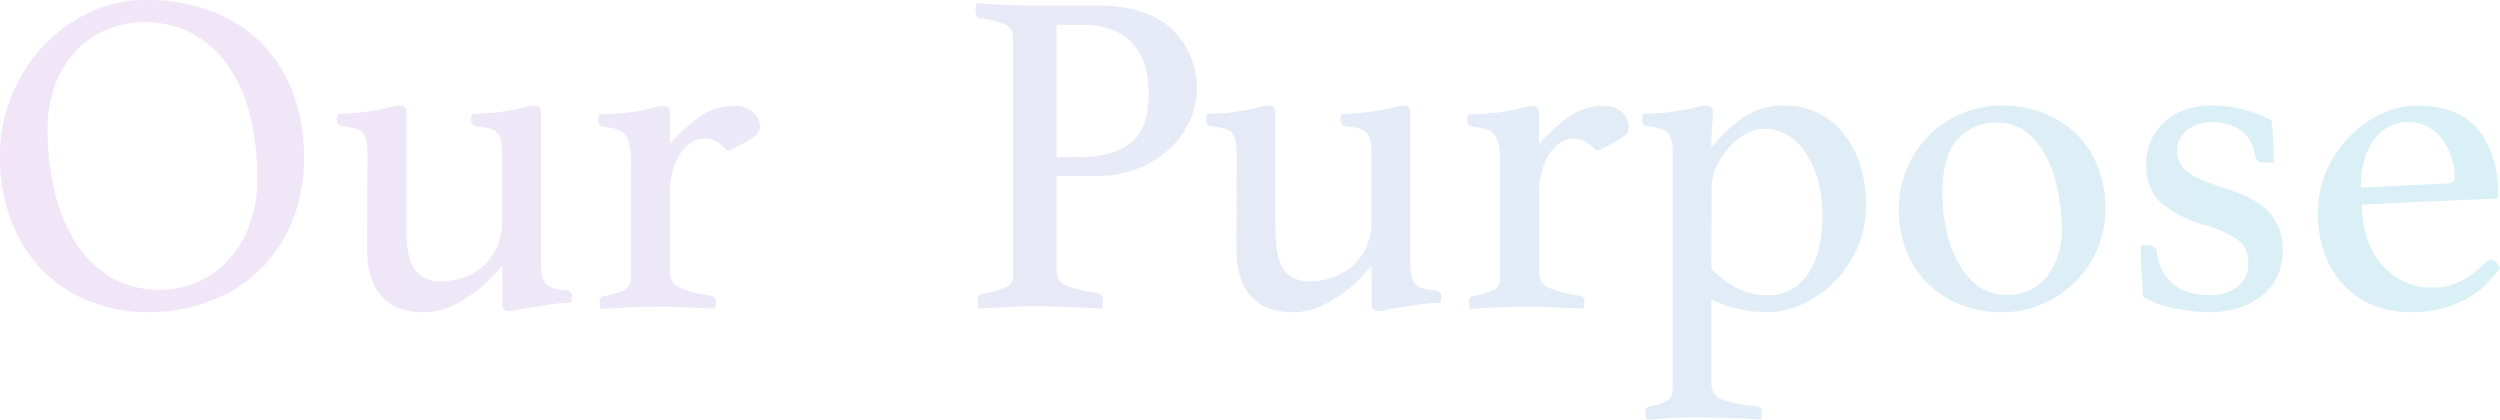 <svg xmlns="http://www.w3.org/2000/svg" xmlns:xlink="http://www.w3.org/1999/xlink" viewBox="0 0 528.55 88.74"><defs><style>.cls-1{opacity:0.58;}.cls-2{opacity:0.41;}.cls-3{fill:url(#名称未設定グラデーション_13);}</style><linearGradient id="名称未設定グラデーション_13" y1="44.37" x2="528.55" y2="44.37" gradientUnits="userSpaceOnUse"><stop offset="0" stop-color="#c690e0"/><stop offset="0.33" stop-color="#a69edd"/><stop offset="1" stop-color="#5bbed7"/></linearGradient></defs><g id="レイヤー_2" data-name="レイヤー 2"><g id="レイヤー_1-2" data-name="レイヤー 1"><g class="cls-1"><g class="cls-2"><path class="cls-3" d="M0,33A33,33,0,0,1,2.45,20.25,34.22,34.22,0,0,1,9.1,9.78a32.07,32.07,0,0,1,9.78-7.14A27.14,27.14,0,0,1,30.62,0,38,38,0,0,1,45.5,2.69,29,29,0,0,1,62.23,20.45,38.18,38.18,0,0,1,64.28,33a35.88,35.88,0,0,1-2.54,13.85A29.74,29.74,0,0,1,44.27,63.7,36.42,36.42,0,0,1,31.41,66,33.57,33.57,0,0,1,18.69,63.6a28.35,28.35,0,0,1-9.93-6.7A30.47,30.47,0,0,1,2.3,46.47,37.86,37.86,0,0,1,0,33ZM33.66,61.25a19.88,19.88,0,0,0,8.41-1.76,19.59,19.59,0,0,0,6.56-4.89,22.64,22.64,0,0,0,4.25-7.44,28.11,28.11,0,0,0,1.52-9.39,54.92,54.92,0,0,0-1.47-13.06,32.18,32.18,0,0,0-4.45-10.47,21.81,21.81,0,0,0-7.53-7A21.37,21.37,0,0,0,30.33,4.7a20,20,0,0,0-7.68,1.51,18.87,18.87,0,0,0-6.46,4.41,21.26,21.26,0,0,0-4.45,7.09,26.16,26.16,0,0,0-1.66,9.69,55.14,55.14,0,0,0,1.56,13.45,35.23,35.23,0,0,0,4.55,10.76,21.94,21.94,0,0,0,7.39,7.1A19.84,19.84,0,0,0,33.66,61.25Z"/><path class="cls-3" d="M77.69,32.48q0-3.22-.93-4.35c-.62-.75-2-1.22-4.26-1.42-.85-.13-1.27-.55-1.27-1.27a5.73,5.73,0,0,1,.19-1.37c.85,0,2-.05,3.38-.15a28.46,28.46,0,0,0,3.57-.44,29.41,29.41,0,0,0,3.77-.73,10.26,10.26,0,0,1,2.4-.44c.91,0,1.37.49,1.37,1.47V48.24a31.32,31.32,0,0,0,.29,4.5,10.85,10.85,0,0,0,1.08,3.57,5.6,5.6,0,0,0,2.25,2.35,7.46,7.46,0,0,0,3.71.83,14.43,14.43,0,0,0,4.8-.83,12.53,12.53,0,0,0,4.16-2.45,12,12,0,0,0,2.88-4,13,13,0,0,0,1.08-5.48V32.48c0-2.08-.31-3.52-.93-4.3s-2.07-1.27-4.35-1.47c-.85-.13-1.28-.55-1.28-1.27a5.8,5.8,0,0,1,.2-1.37c.85,0,2-.05,3.37-.15a31.64,31.64,0,0,0,3.67-.44,28.1,28.1,0,0,0,3.77-.73,10.05,10.05,0,0,1,2.38-.44c.93,0,1.39.49,1.39,1.47V55.57a15.18,15.18,0,0,0,.19,2.7,3.31,3.31,0,0,0,.79,1.66,3.83,3.83,0,0,0,1.61,1,10.89,10.89,0,0,0,2.69.44c.85.13,1.27.55,1.27,1.27a5.73,5.73,0,0,1-.19,1.37,28.64,28.64,0,0,0-3.92.29c-1.36.2-2.68.39-3.93.59s-2.36.39-3.31.59a12.45,12.45,0,0,1-2,.29c-.93,0-1.39-.49-1.39-1.47V56.16c-.2.2-.75.82-1.66,1.86a29.17,29.17,0,0,1-3.58,3.33,27.86,27.86,0,0,1-5.08,3.18A14,14,0,0,1,89.62,66q-6,0-9-3.43t-3-9.68Z"/><path class="cls-3" d="M155.08,22.41a5.72,5.72,0,0,1,4.21,1.37,4.21,4.21,0,0,1,1.37,3,2.83,2.83,0,0,1-.2,1.07,2.59,2.59,0,0,1-.93,1,18.49,18.49,0,0,1-2.05,1.27c-.88.49-2.11,1.1-3.67,1.81a9.4,9.4,0,0,0-2.1-1.86,4.94,4.94,0,0,0-2.7-.78,5.26,5.26,0,0,0-3,.93,8.05,8.05,0,0,0-2.35,2.55,13.35,13.35,0,0,0-1.51,3.71,17.54,17.54,0,0,0-.54,4.36V57.73a3.37,3.37,0,0,0,2.25,3.18,24.36,24.36,0,0,0,6.46,1.61,1.08,1.08,0,0,1,1,1.18,8.31,8.31,0,0,1-.19,1.56c-.72-.06-1.61-.11-2.69-.14L145,65q-1.75-.1-3.63-.15c-1.25,0-2.4,0-3.46,0q-2.67,0-5.52.15c-1.9.1-3.69.21-5.39.34a8.47,8.47,0,0,1-.2-1.56,1.07,1.07,0,0,1,.88-1.18,16.42,16.42,0,0,0,4-1.17,2.45,2.45,0,0,0,1.71-2.25V34.24a20.35,20.35,0,0,0-.24-3.42,5.56,5.56,0,0,0-.84-2.2,3.32,3.32,0,0,0-1.71-1.22,12.91,12.91,0,0,0-2.89-.59c-.84-.13-1.27-.55-1.27-1.27a5.73,5.73,0,0,1,.2-1.37q1.27,0,3.57-.15c1.53-.1,2.79-.21,3.77-.34,1.46-.26,2.73-.54,3.82-.83a10,10,0,0,1,2.42-.44c.93,0,1.39.48,1.39,1.46v6.56a42,42,0,0,1,6.31-5.72A11.93,11.93,0,0,1,155.08,22.41Z"/><path class="cls-3" d="M223.38,37.18V57.24a3.23,3.23,0,0,0,2.15,3.18A26,26,0,0,0,232,61.93c.78.14,1.17.69,1.17,1.67a8.8,8.8,0,0,1-.2,1.66q-2.84-.2-6.45-.34t-7.83-.15c-1.7,0-3.62,0-5.77.15s-4.18.21-6.07.34a8.47,8.47,0,0,1-.2-1.56c0-.92.33-1.44,1-1.57a20.84,20.84,0,0,0,5.24-1.52,2.8,2.8,0,0,0,1.32-2.69V8.12a3,3,0,0,0-1.52-2.84,16,16,0,0,0-5.43-1.37c-.65-.13-1-.71-1-1.76a6.22,6.22,0,0,1,.2-1.47c1.82.14,3.77.25,5.82.35s4,.14,5.82.14h13.8q10.56,0,15.85,5A17,17,0,0,1,253,19.08a15.64,15.64,0,0,1-1.42,6.36,18.08,18.08,0,0,1-4.11,5.82,21.36,21.36,0,0,1-6.65,4.26,22.92,22.92,0,0,1-9,1.66Zm5.18-4q6.85,0,10.57-3t3.72-10.27a22.36,22.36,0,0,0-.69-5.67,11.9,11.9,0,0,0-2.35-4.65,11.37,11.37,0,0,0-4.4-3.18,17.51,17.51,0,0,0-6.85-1.17h-5.18v28Z"/><path class="cls-3" d="M261.44,32.48q0-3.22-.93-4.35c-.62-.75-2-1.22-4.26-1.42-.85-.13-1.27-.55-1.27-1.27a5.73,5.73,0,0,1,.19-1.37c.85,0,2-.05,3.38-.15a28.46,28.46,0,0,0,3.57-.44,29.41,29.41,0,0,0,3.77-.73,10.26,10.26,0,0,1,2.4-.44c.91,0,1.37.49,1.37,1.47V48.24a31.32,31.32,0,0,0,.29,4.5A10.85,10.85,0,0,0,271,56.31a5.6,5.6,0,0,0,2.25,2.35,7.46,7.46,0,0,0,3.71.83,14.43,14.43,0,0,0,4.8-.83A12.53,12.53,0,0,0,286,56.21a12,12,0,0,0,2.88-4,13,13,0,0,0,1.08-5.48V32.48c0-2.08-.31-3.52-.93-4.3s-2.07-1.27-4.35-1.47c-.85-.13-1.28-.55-1.28-1.27a5.8,5.8,0,0,1,.2-1.37c.85,0,2-.05,3.37-.15a31.64,31.64,0,0,0,3.67-.44,28.1,28.1,0,0,0,3.77-.73,10.05,10.05,0,0,1,2.38-.44c.93,0,1.39.49,1.39,1.47V55.57a15.18,15.18,0,0,0,.19,2.7,3.31,3.31,0,0,0,.79,1.66,3.83,3.83,0,0,0,1.61,1,10.89,10.89,0,0,0,2.69.44c.85.13,1.27.55,1.27,1.27a5.73,5.73,0,0,1-.19,1.37,28.64,28.64,0,0,0-3.92.29c-1.36.2-2.68.39-3.93.59s-2.36.39-3.31.59a12.45,12.45,0,0,1-2,.29c-.93,0-1.39-.49-1.39-1.47V56.16c-.2.2-.75.82-1.66,1.86a29.17,29.17,0,0,1-3.58,3.33,27.86,27.86,0,0,1-5.08,3.18A14,14,0,0,1,273.37,66q-6,0-8.95-3.43t-3-9.68Z"/><path class="cls-3" d="M338.83,22.41A5.72,5.72,0,0,1,343,23.78a4.21,4.21,0,0,1,1.37,3,2.83,2.83,0,0,1-.2,1.07,2.59,2.59,0,0,1-.93,1,18.49,18.49,0,0,1-2,1.27c-.88.49-2.11,1.1-3.67,1.81a9.4,9.4,0,0,0-2.1-1.86,4.94,4.94,0,0,0-2.7-.78,5.26,5.26,0,0,0-3,.93,8.05,8.05,0,0,0-2.35,2.55,13.35,13.35,0,0,0-1.51,3.71,17.54,17.54,0,0,0-.54,4.36V57.73a3.37,3.37,0,0,0,2.25,3.18A24.36,24.36,0,0,0,334,62.52a1.08,1.08,0,0,1,1,1.18,8.31,8.31,0,0,1-.19,1.56c-.72-.06-1.61-.11-2.69-.14L328.75,65q-1.75-.1-3.63-.15c-1.25,0-2.4,0-3.46,0q-2.67,0-5.52.15c-1.9.1-3.69.21-5.39.34a8.47,8.47,0,0,1-.2-1.56,1.07,1.07,0,0,1,.88-1.18,16.42,16.42,0,0,0,4-1.17,2.45,2.45,0,0,0,1.71-2.25V34.24a20.35,20.35,0,0,0-.24-3.42,5.56,5.56,0,0,0-.84-2.2,3.32,3.32,0,0,0-1.71-1.22,12.91,12.91,0,0,0-2.89-.59c-.84-.13-1.27-.55-1.27-1.27a5.73,5.73,0,0,1,.2-1.37q1.27,0,3.57-.15c1.53-.1,2.79-.21,3.77-.34,1.46-.26,2.73-.54,3.82-.83a10,10,0,0,1,2.42-.44c.93,0,1.39.48,1.39,1.46v6.56a42,42,0,0,1,6.31-5.72A11.93,11.93,0,0,1,338.83,22.41Z"/><path class="cls-3" d="M353.61,32.09a6.45,6.45,0,0,0-.93-3.91q-.93-1.17-4.26-1.47c-.85-.13-1.27-.55-1.27-1.27a5.73,5.73,0,0,1,.19-1.37q1.28,0,3.48-.15a28.88,28.88,0,0,0,3.67-.44,33.75,33.75,0,0,0,3.86-.73,11.54,11.54,0,0,1,2.5-.44c.84,0,1.27.49,1.27,1.47,0,.78-.05,1.71-.15,2.78s-.15,2.66-.15,4.75a30.79,30.79,0,0,1,6.61-6.41,15.28,15.28,0,0,1,9.05-2.59,15.57,15.57,0,0,1,11.84,5.43,20.71,20.71,0,0,1,3.77,6.6,26.2,26.2,0,0,1,1.41,8.91,21.77,21.77,0,0,1-2.05,9.68,24.61,24.61,0,0,1-5.09,7.1,22.09,22.09,0,0,1-6.6,4.4A17.07,17.07,0,0,1,374.15,66a31.65,31.65,0,0,1-6.11-.59,28.3,28.3,0,0,1-6.22-2.06V81a3.44,3.44,0,0,0,2.26,3.48,27.94,27.94,0,0,0,7.33,1.42,1.17,1.17,0,0,1,1.08,1.27,8.47,8.47,0,0,1-.2,1.56q-2.25-.19-6.16-.34t-7.34-.15c-1.7,0-3.49,0-5.38.15s-3.69.21-5.38.34a8.47,8.47,0,0,1-.2-1.56,1.08,1.08,0,0,1,.88-1.18,15.48,15.48,0,0,0,3.53-1.17,2.35,2.35,0,0,0,1.37-2.25Zm8.21,24.76a20.6,20.6,0,0,0,5.39,4.06,14.25,14.25,0,0,0,6.65,1.51,9.62,9.62,0,0,0,5-1.27,10.75,10.75,0,0,0,3.57-3.47,16.85,16.85,0,0,0,2.15-5.29,28.77,28.77,0,0,0,.74-6.7,29.74,29.74,0,0,0-.83-7.09A19.91,19.91,0,0,0,382,32.68a12.82,12.82,0,0,0-3.91-4A9.37,9.37,0,0,0,373,27.2a7.91,7.91,0,0,0-3.92,1.12,15.47,15.47,0,0,0-3.57,2.89,15.92,15.92,0,0,0-2.64,4,10.56,10.56,0,0,0-1,4.46Z"/><path class="cls-3" d="M401.45,44.13a21.91,21.91,0,0,1,6.36-15.46,22,22,0,0,1,6.9-4.65,21.35,21.35,0,0,1,8.56-1.71,23.53,23.53,0,0,1,8.81,1.61A20.82,20.82,0,0,1,439,28.37a19.92,19.92,0,0,1,4.51,6.9,23.9,23.9,0,0,1,1.61,8.86,21.38,21.38,0,0,1-1.71,8.56,21.69,21.69,0,0,1-11.55,11.54A21.18,21.18,0,0,1,423.27,66a23.33,23.33,0,0,1-8.81-1.62,20.67,20.67,0,0,1-6.89-4.45,19.64,19.64,0,0,1-4.5-6.85A23.55,23.55,0,0,1,401.45,44.13Zm9.2-3.23a37,37,0,0,0,.78,7.43,25.77,25.77,0,0,0,2.4,6.9A15.44,15.44,0,0,0,418,60.32a9.62,9.62,0,0,0,6.16,2,10.39,10.39,0,0,0,8.66-3.92,15.78,15.78,0,0,0,3.08-10.08,41.56,41.56,0,0,0-.73-7.58,27.7,27.7,0,0,0-2.35-7.24,16.45,16.45,0,0,0-4.21-5.43,9.72,9.72,0,0,0-6.41-2.15,10.66,10.66,0,0,0-8.36,3.57Q410.65,33.07,410.65,40.9Z"/><path class="cls-3" d="M478.45,34.34a1.41,1.41,0,0,1-1.56-1.07q-.69-4-3.18-5.73a10.76,10.76,0,0,0-6.21-1.71,8.25,8.25,0,0,0-5,1.62,5.21,5.21,0,0,0-2.21,4.45,5.36,5.36,0,0,0,2,4.25q2,1.71,7.29,3.38a48.77,48.77,0,0,1,5.24,1.95,16.24,16.24,0,0,1,4.1,2.6,10.54,10.54,0,0,1,2.69,3.72,12.65,12.65,0,0,1,1,5.23,13.12,13.12,0,0,1-.93,4.89A11,11,0,0,1,478.8,62a14.37,14.37,0,0,1-4.8,2.84A19.68,19.68,0,0,1,467.1,66a37.76,37.76,0,0,1-7-.74,23,23,0,0,1-7-2.49c-.13-1.7-.24-3.48-.34-5.34s-.15-3.73-.15-5.62h1a3.64,3.64,0,0,1,1.66.34,1.4,1.4,0,0,1,.79,1.13,9.72,9.72,0,0,0,3.18,6.6c1.86,1.66,4.45,2.5,7.78,2.5a9.37,9.37,0,0,0,6.16-1.81,6.15,6.15,0,0,0,2.15-5A5.74,5.74,0,0,0,473,50.63,23.26,23.26,0,0,0,466,47.55a24.5,24.5,0,0,1-9-4.6q-3.28-2.84-3.28-8.31a12,12,0,0,1,1-4.8,11.67,11.67,0,0,1,2.74-3.91,12.89,12.89,0,0,1,4.3-2.64,15.57,15.57,0,0,1,5.68-1,25.78,25.78,0,0,1,7.39,1,23.45,23.45,0,0,1,5.42,2.2c.07.52.13,1.16.2,1.91s.11,1.53.15,2.34.06,1.63.1,2.45,0,1.55,0,2.2Z"/><path class="cls-3" d="M525.23,55.67A2.09,2.09,0,0,1,526.7,55c.65,0,1.26.55,1.85,1.66a28.8,28.8,0,0,1-2.94,3.43,18.83,18.83,0,0,1-4,3,21.65,21.65,0,0,1-5.23,2.1,26,26,0,0,1-6.75.79,21.71,21.71,0,0,1-7.44-1.28A16.87,16.87,0,0,1,496,60.76a19.46,19.46,0,0,1-4.31-6.55A24,24,0,0,1,490.1,45a22.05,22.05,0,0,1,1.9-9.2A23.77,23.77,0,0,1,497,28.62a23.08,23.08,0,0,1,6.7-4.65,17.09,17.09,0,0,1,7.09-1.66q9.1,0,13.26,5.28t4.16,13.8a.52.52,0,0,1-.59.58l-28.28,1.28a22.06,22.06,0,0,0,1.08,7,17,17,0,0,0,3,5.58,13.83,13.83,0,0,0,4.73,3.67,14.48,14.48,0,0,0,6.29,1.32,13,13,0,0,0,6-1.47A15.89,15.89,0,0,0,525.23,55.67ZM509.42,25.83a8.8,8.8,0,0,0-7.6,3.82q-2.71,3.81-2.72,10l18.4-.88c1,0,1.46-.43,1.46-1.28a14.25,14.25,0,0,0-.58-3.91,13,13,0,0,0-1.76-3.77,9.91,9.91,0,0,0-3-2.83A7.82,7.82,0,0,0,509.42,25.83Z"/></g></g></g></g></svg>